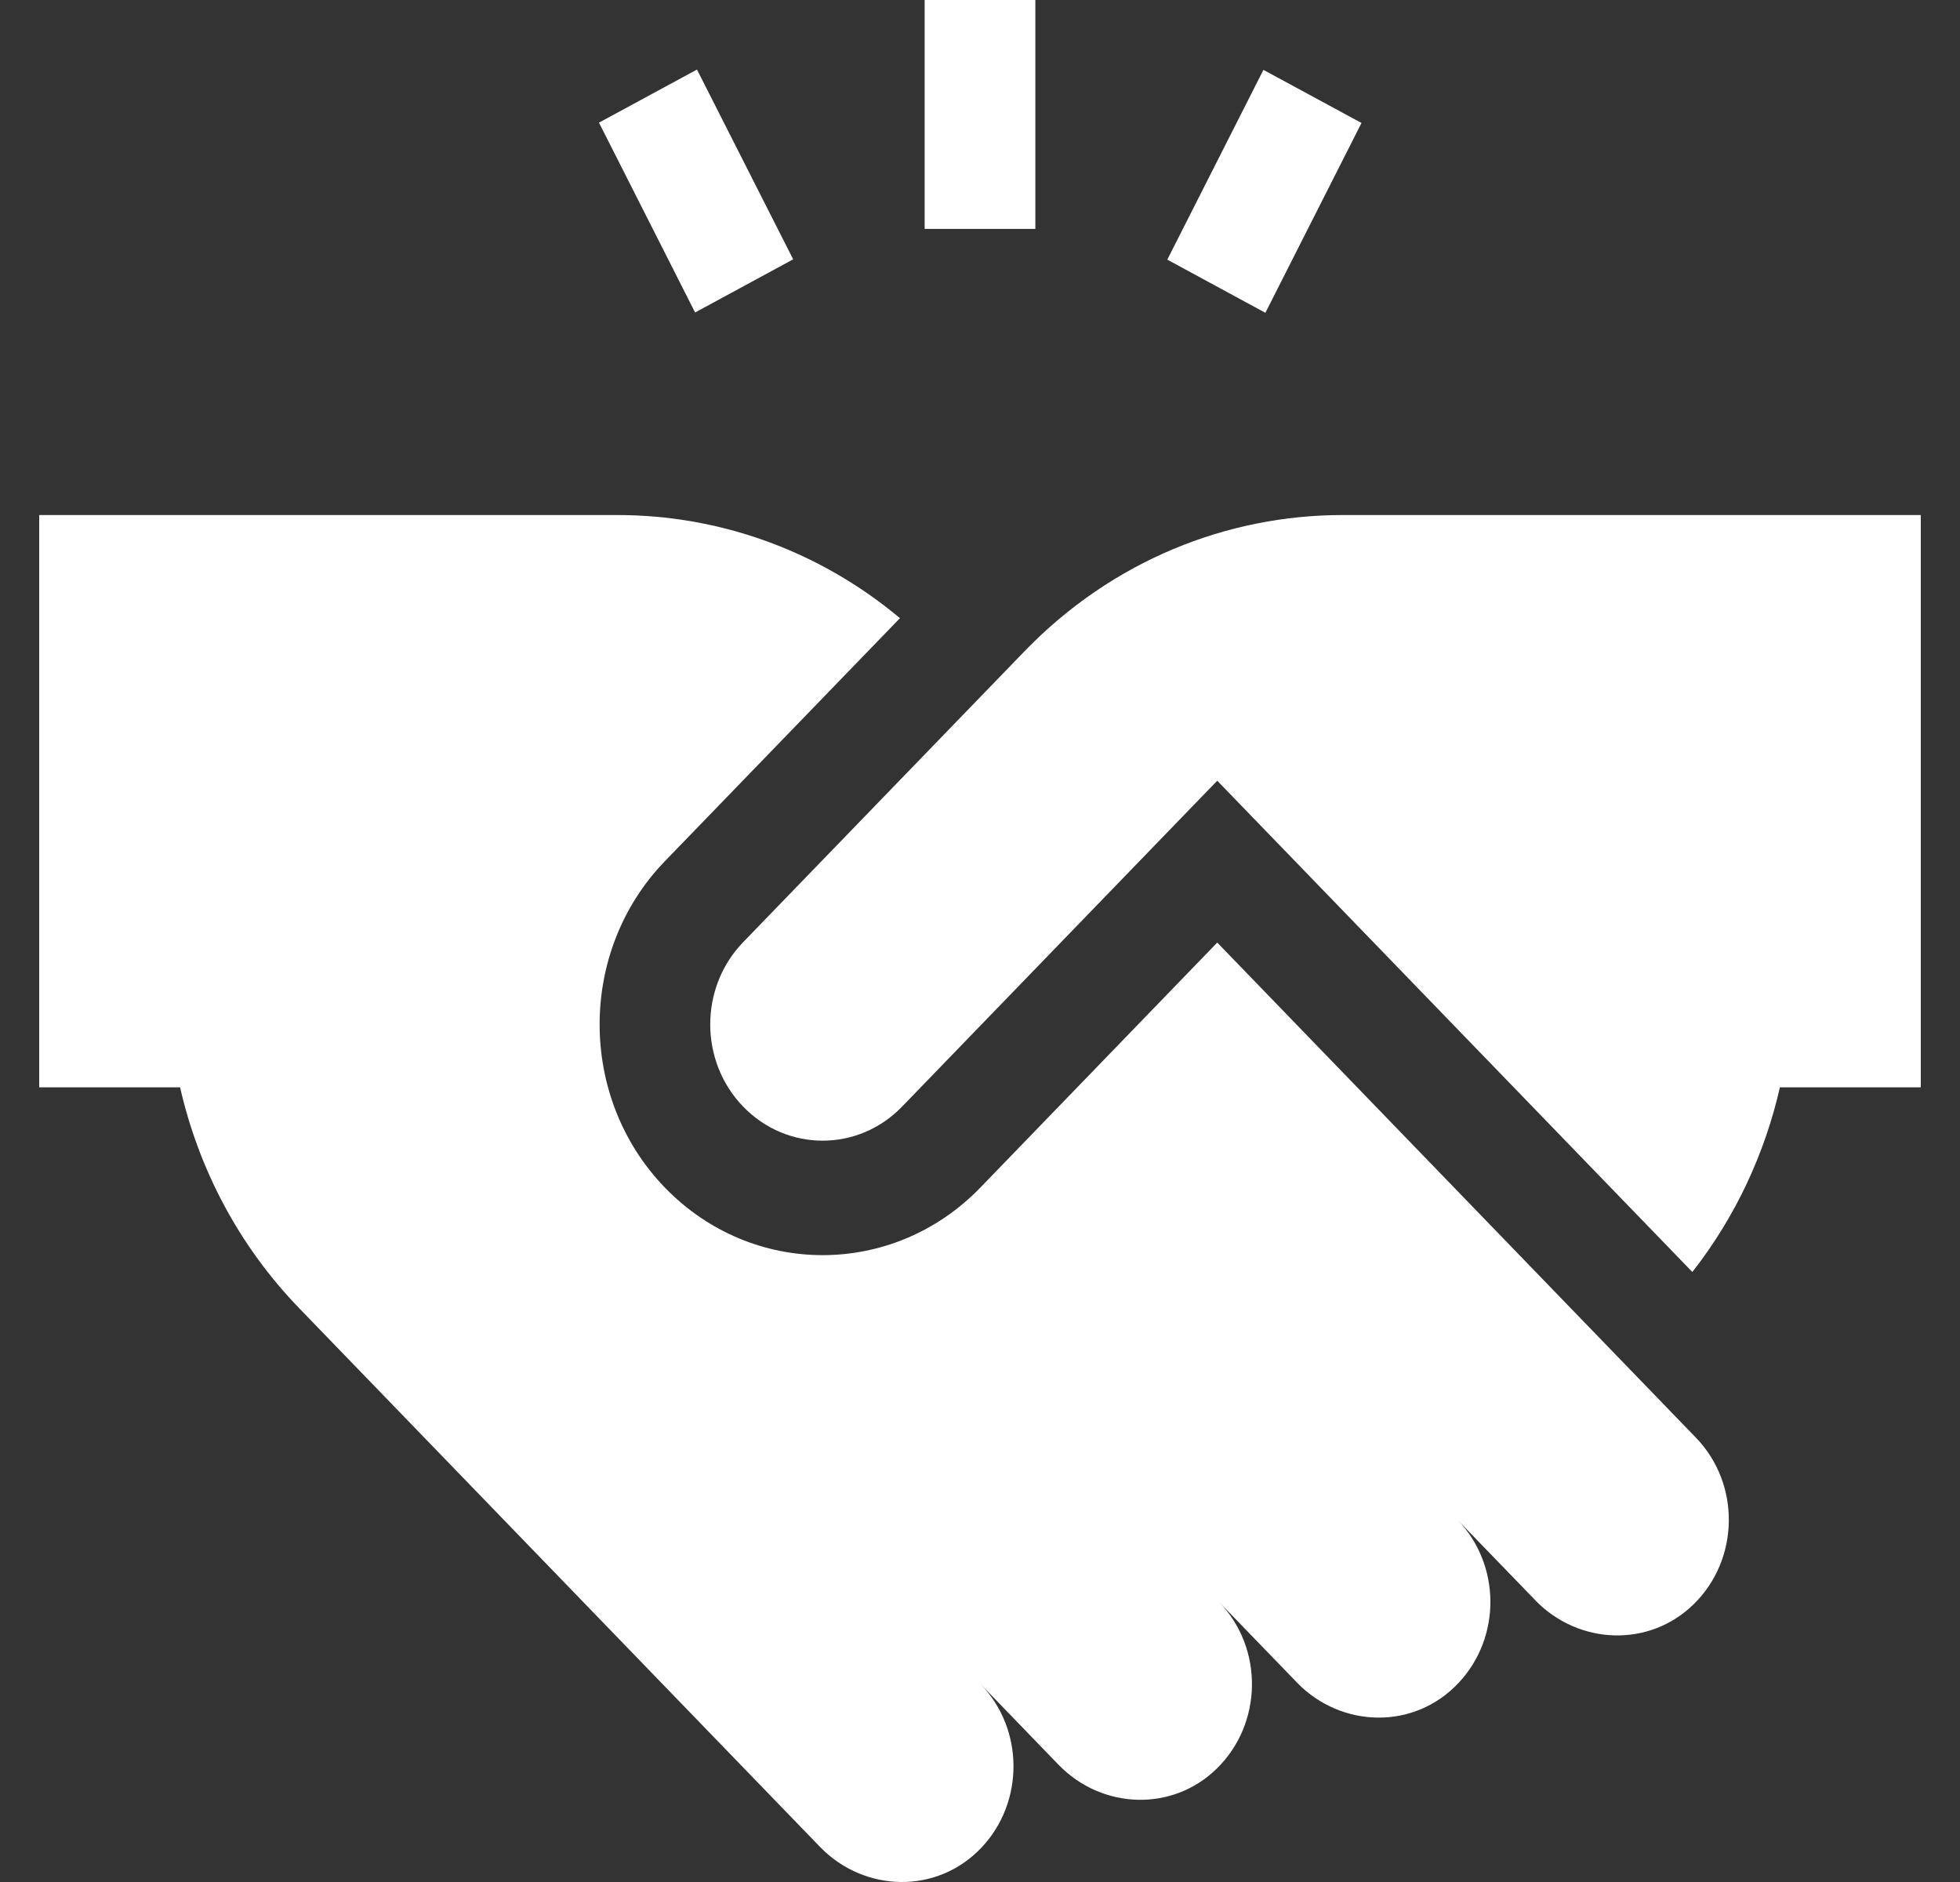 <?xml version="1.0" encoding="UTF-8"?> <svg xmlns="http://www.w3.org/2000/svg" width="25" height="24" viewBox="0 0 25 24" fill="none"><rect x="0" y="0" width="25" height="24" fill="#333333" stroke="none"/><path d="M15.526 12.02L12.505 15.144C11.393 16.293 9.593 16.294 8.48 15.144C7.371 13.997 7.371 12.13 8.48 10.983L11.479 7.883C10.431 7.007 9.154 6.568 7.877 6.568C6.247 6.568 2.106 6.568 0.5 6.568V13.866H2.297C2.533 14.901 3.041 15.883 3.822 16.689C4.18 17.059 10.171 23.253 10.459 23.552C11.022 24.134 11.954 24.163 12.523 23.557C13.067 22.977 13.062 22.05 12.508 21.477C13.734 22.745 13.466 22.468 13.505 22.508C14.058 23.075 14.954 23.108 15.52 22.554C16.106 21.981 16.121 21.02 15.549 20.429C16.805 21.727 16.497 21.409 16.546 21.46C17.11 22.038 18.039 22.065 18.605 21.46C19.15 20.881 19.145 19.954 18.59 19.381C19.941 20.777 19.495 20.316 19.587 20.412C20.14 20.978 21.037 21.012 21.603 20.458C22.191 19.882 22.201 18.921 21.631 18.333L15.526 12.02Z" fill="white"></path><path d="M11.794 0H13.206V2.919H11.794V0Z" fill="white"></path><path d="M7.64 1.564L8.89 0.887L10.117 3.307L8.866 3.985L7.64 1.564Z" fill="white"></path><path d="M14.889 3.311L16.115 0.891L17.366 1.568L16.14 3.989L14.889 3.311Z" fill="white"></path><path d="M17.123 6.568C15.656 6.568 14.188 7.147 13.068 8.305L9.479 12.015C8.919 12.594 8.919 13.533 9.479 14.112C10.039 14.691 10.947 14.691 11.506 14.112C11.89 13.715 15.107 10.389 15.526 9.956L21.586 16.221C22.139 15.515 22.511 14.708 22.703 13.866H24.5V6.568L17.123 6.568Z" fill="white"></path></svg> 